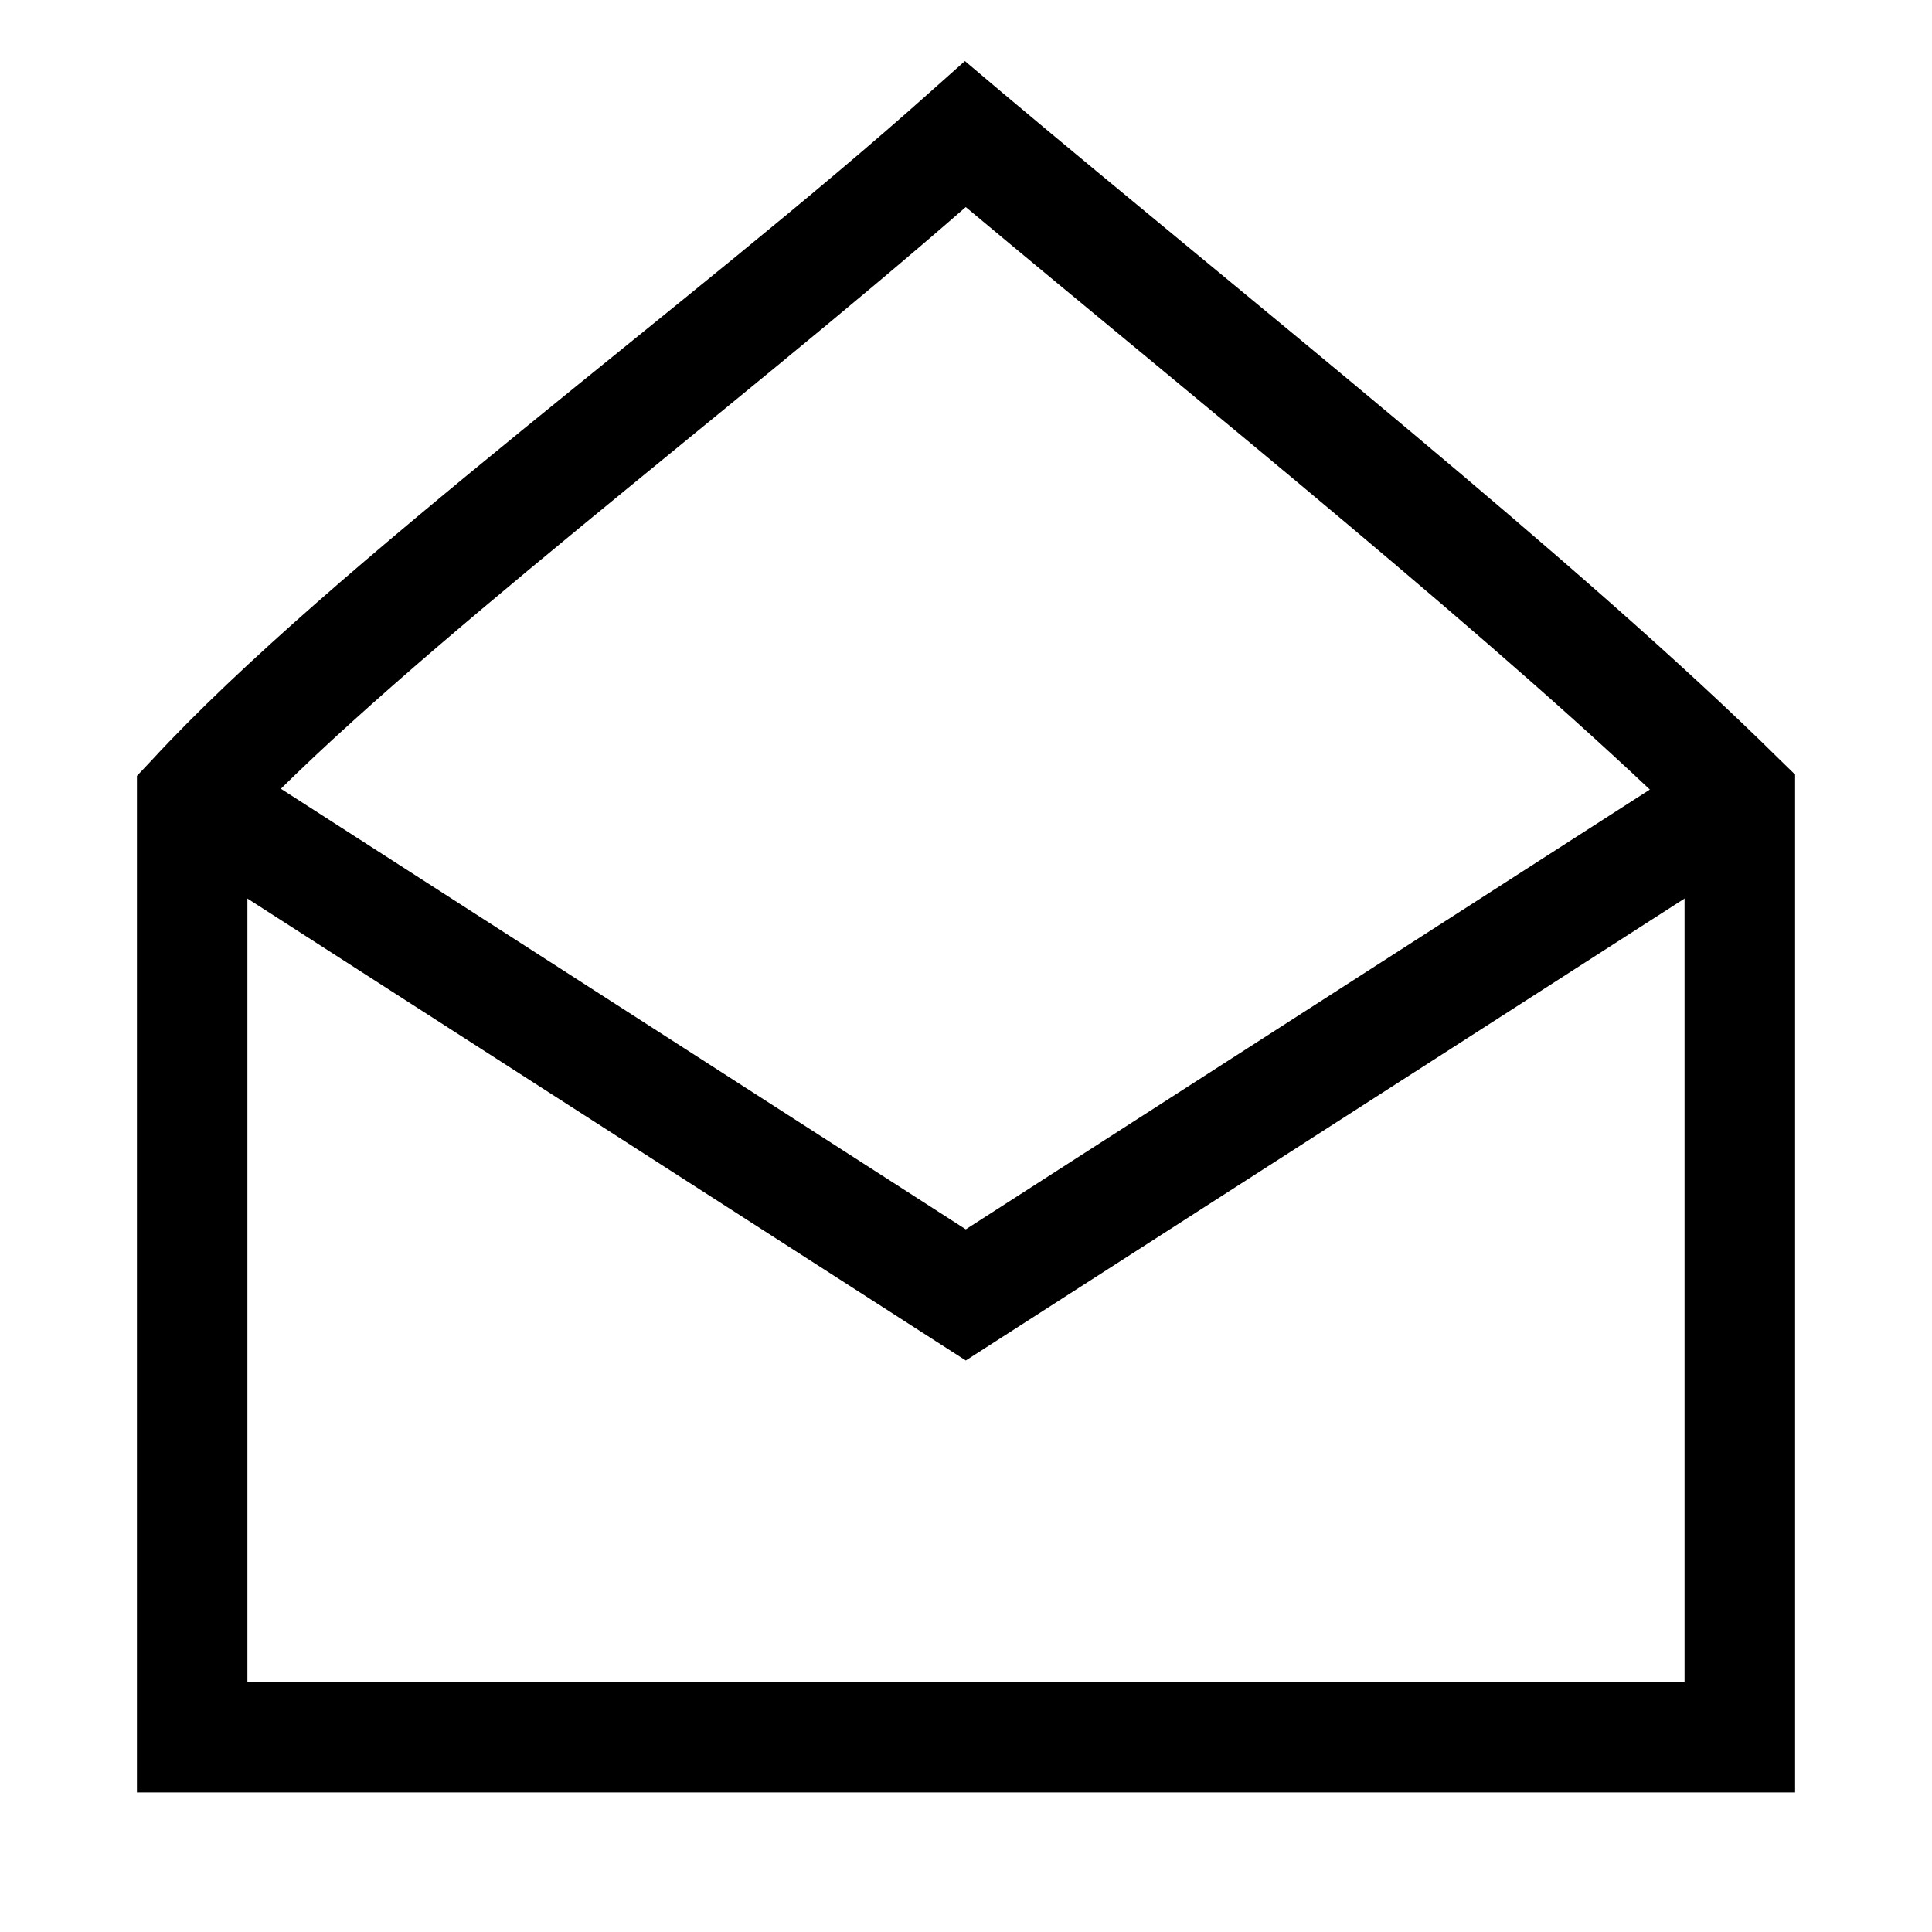 <?xml version="1.0" encoding="UTF-8"?>
<!-- Uploaded to: ICON Repo, www.svgrepo.com, Generator: ICON Repo Mixer Tools -->
<svg fill="#000000" width="800px" height="800px" version="1.1" viewBox="144 144 512 512" xmlns="http://www.w3.org/2000/svg">
 <g>
  <path d="m399.71 160.18-9.531 8.484c-60.605 54.195-158.7 125.49-205.94 176.77l-3.953 4.184v269.4h439.43v-269.75l-4.418-4.301c-51.836-51.312-141.46-122.43-205.83-176.54zm0.234 38.703c62.574 52.289 142.85 116.7 190.48 163.18v227.68l-380.86-0.004v-227.68c41.609-43.969 128.79-109.44 190.37-163.18z"/>
  <path d="m202.83 342.99-15.805 24.641 212.92 136.91 213.03-136.91-15.805-24.641-197.23 126.8z"/>
 </g>
</svg>
